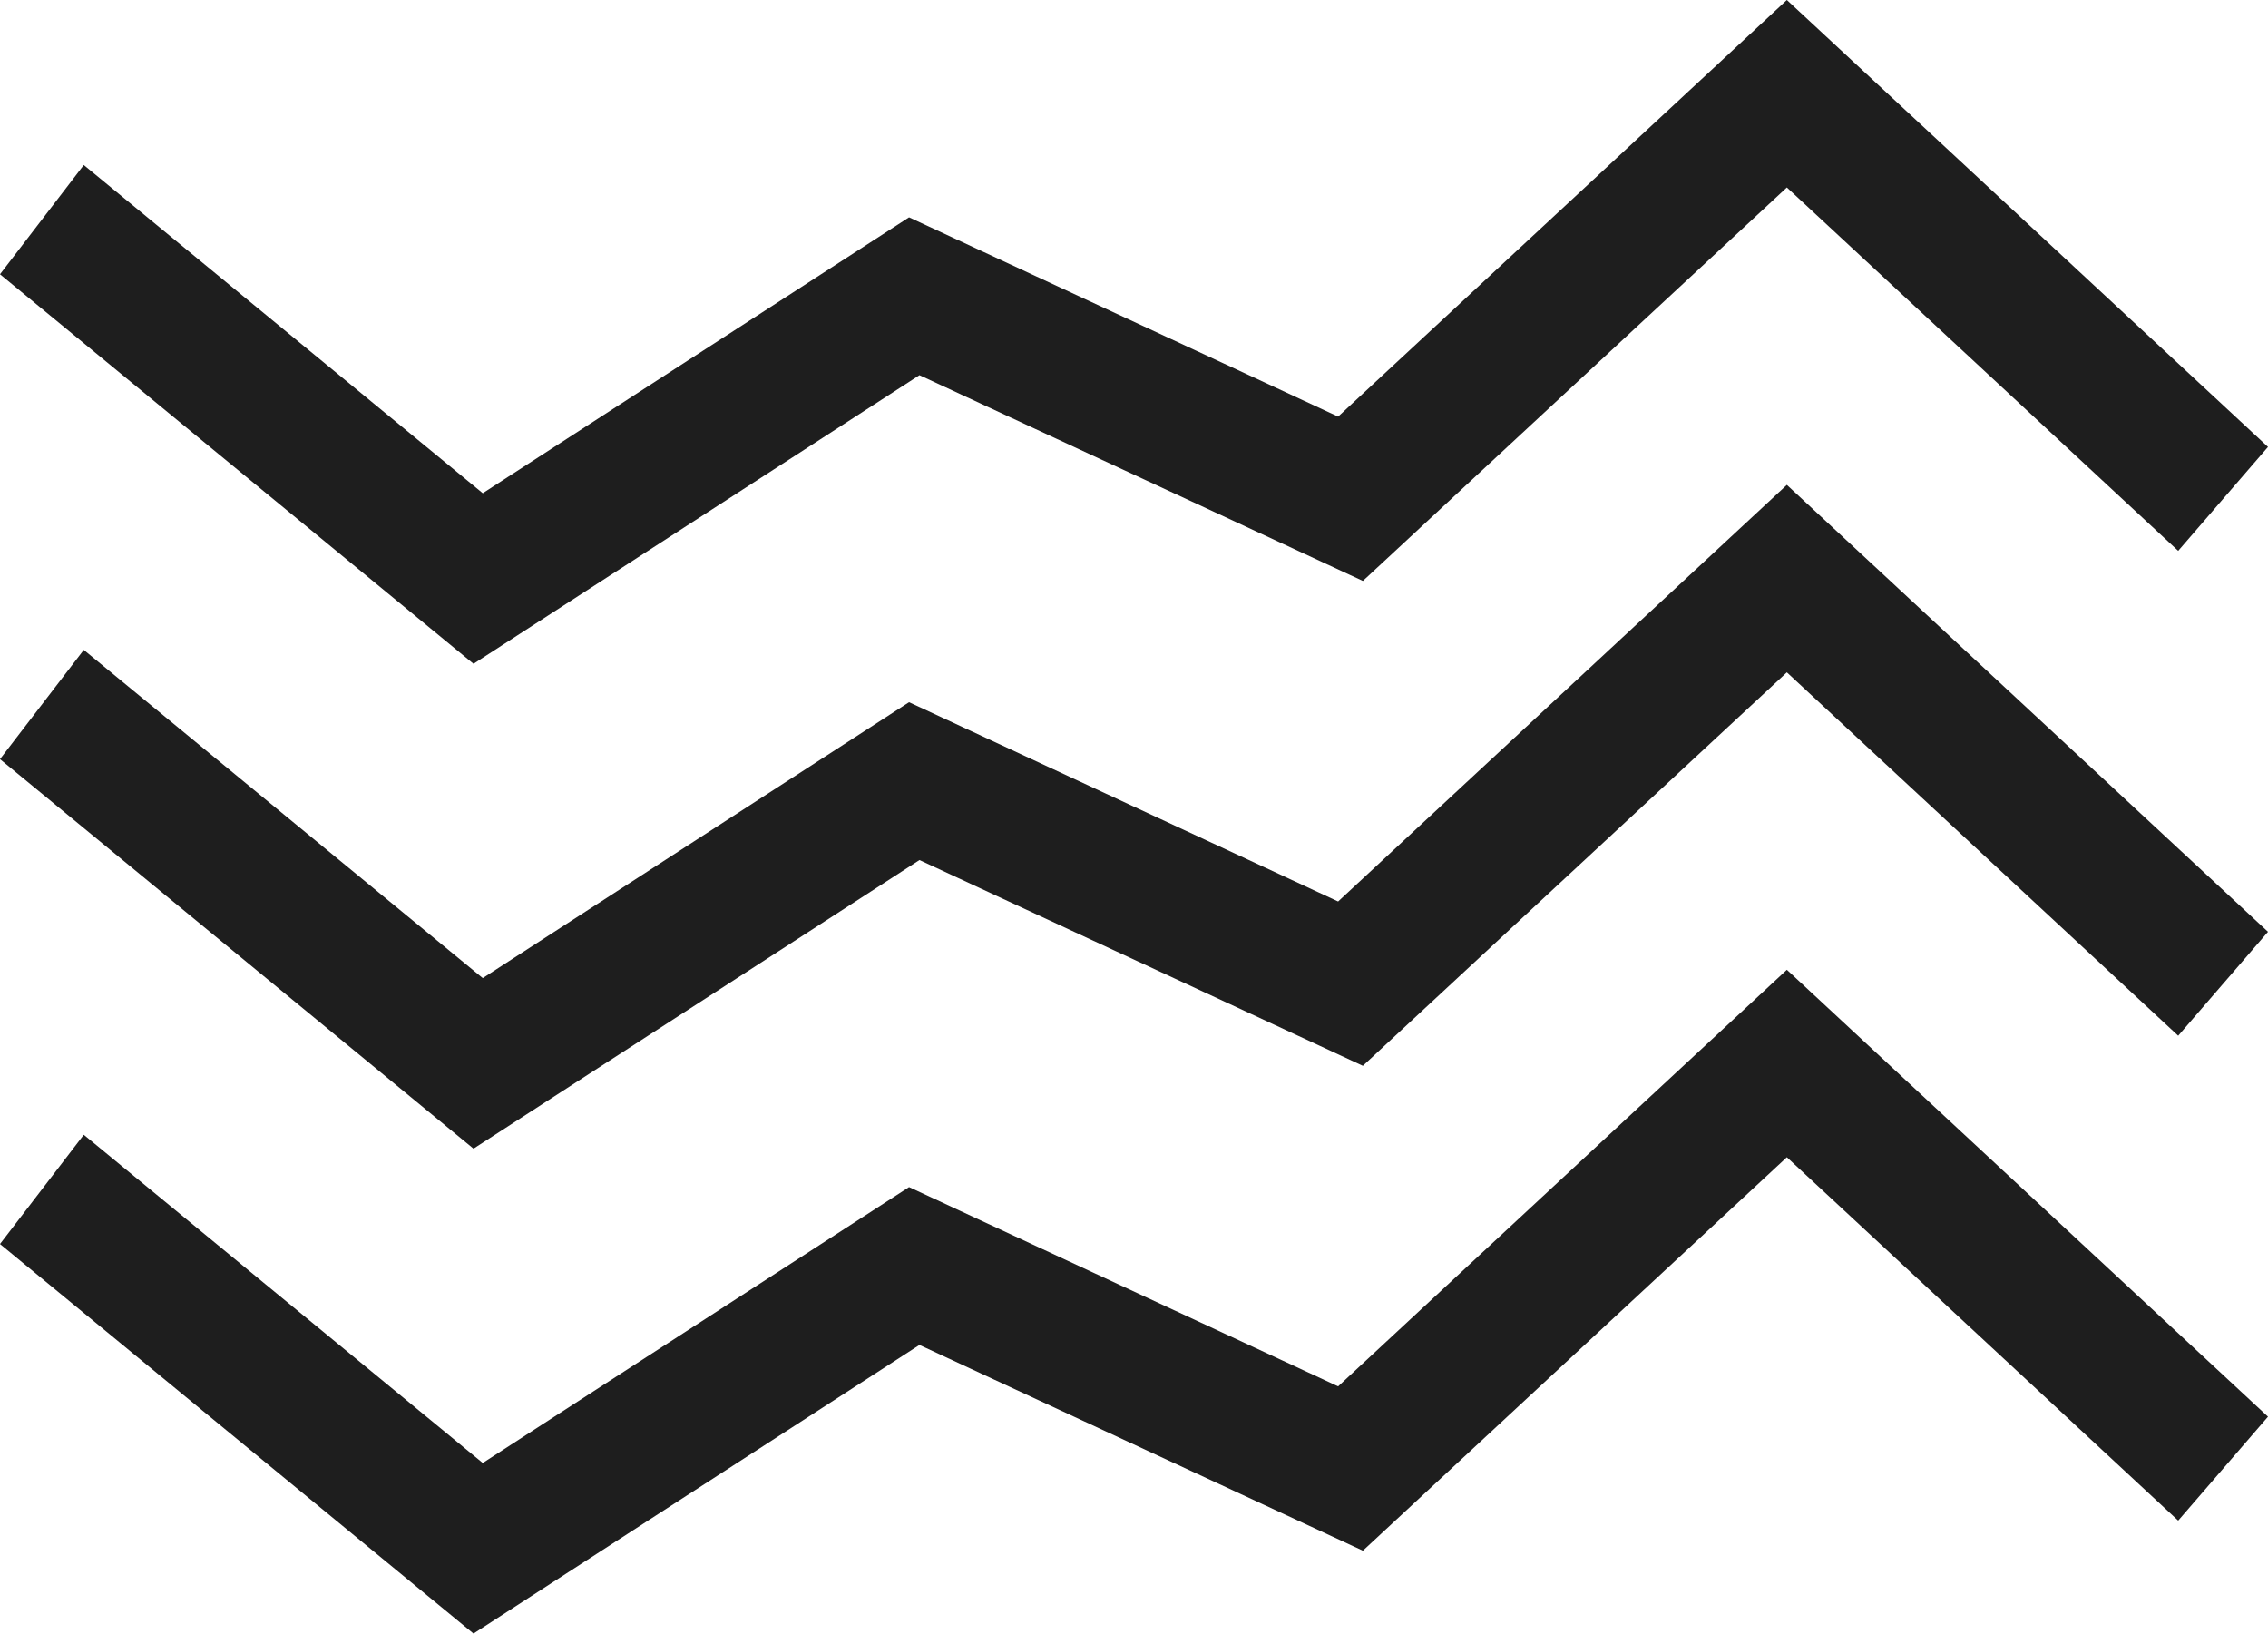 <?xml version="1.0" encoding="UTF-8"?> <svg xmlns="http://www.w3.org/2000/svg" id="_Слой_2" data-name="Слой 2" viewBox="0 0 98 70.58"><defs><style> .cls-1 { fill: #1e1e1e; } </style></defs><g id="_Слой_1-2" data-name="Слой 1"><g><polygon class="cls-1" points="20.46 70.58 0 53.75 3.62 49.03 20.86 63.21 39.28 51.29 57.82 59.9 77.21 41.9 98 61.21 94.12 65.7 77.21 50 58.89 67 39.73 58.11 20.46 70.58"></polygon><polygon class="cls-1" points="20.46 49.63 0 32.8 3.62 28.08 20.86 42.26 39.28 30.34 57.82 38.95 77.21 20.95 98 40.26 94.12 44.75 77.21 29.05 58.89 46.05 39.73 37.16 20.46 49.63"></polygon><polygon class="cls-1" points="20.46 28.68 0 11.85 3.62 7.13 20.86 21.31 39.28 9.39 57.82 18 77.21 0 98 19.31 94.12 23.8 77.21 8.1 58.89 25.1 39.73 16.21 20.46 28.68"></polygon></g></g></svg> 
